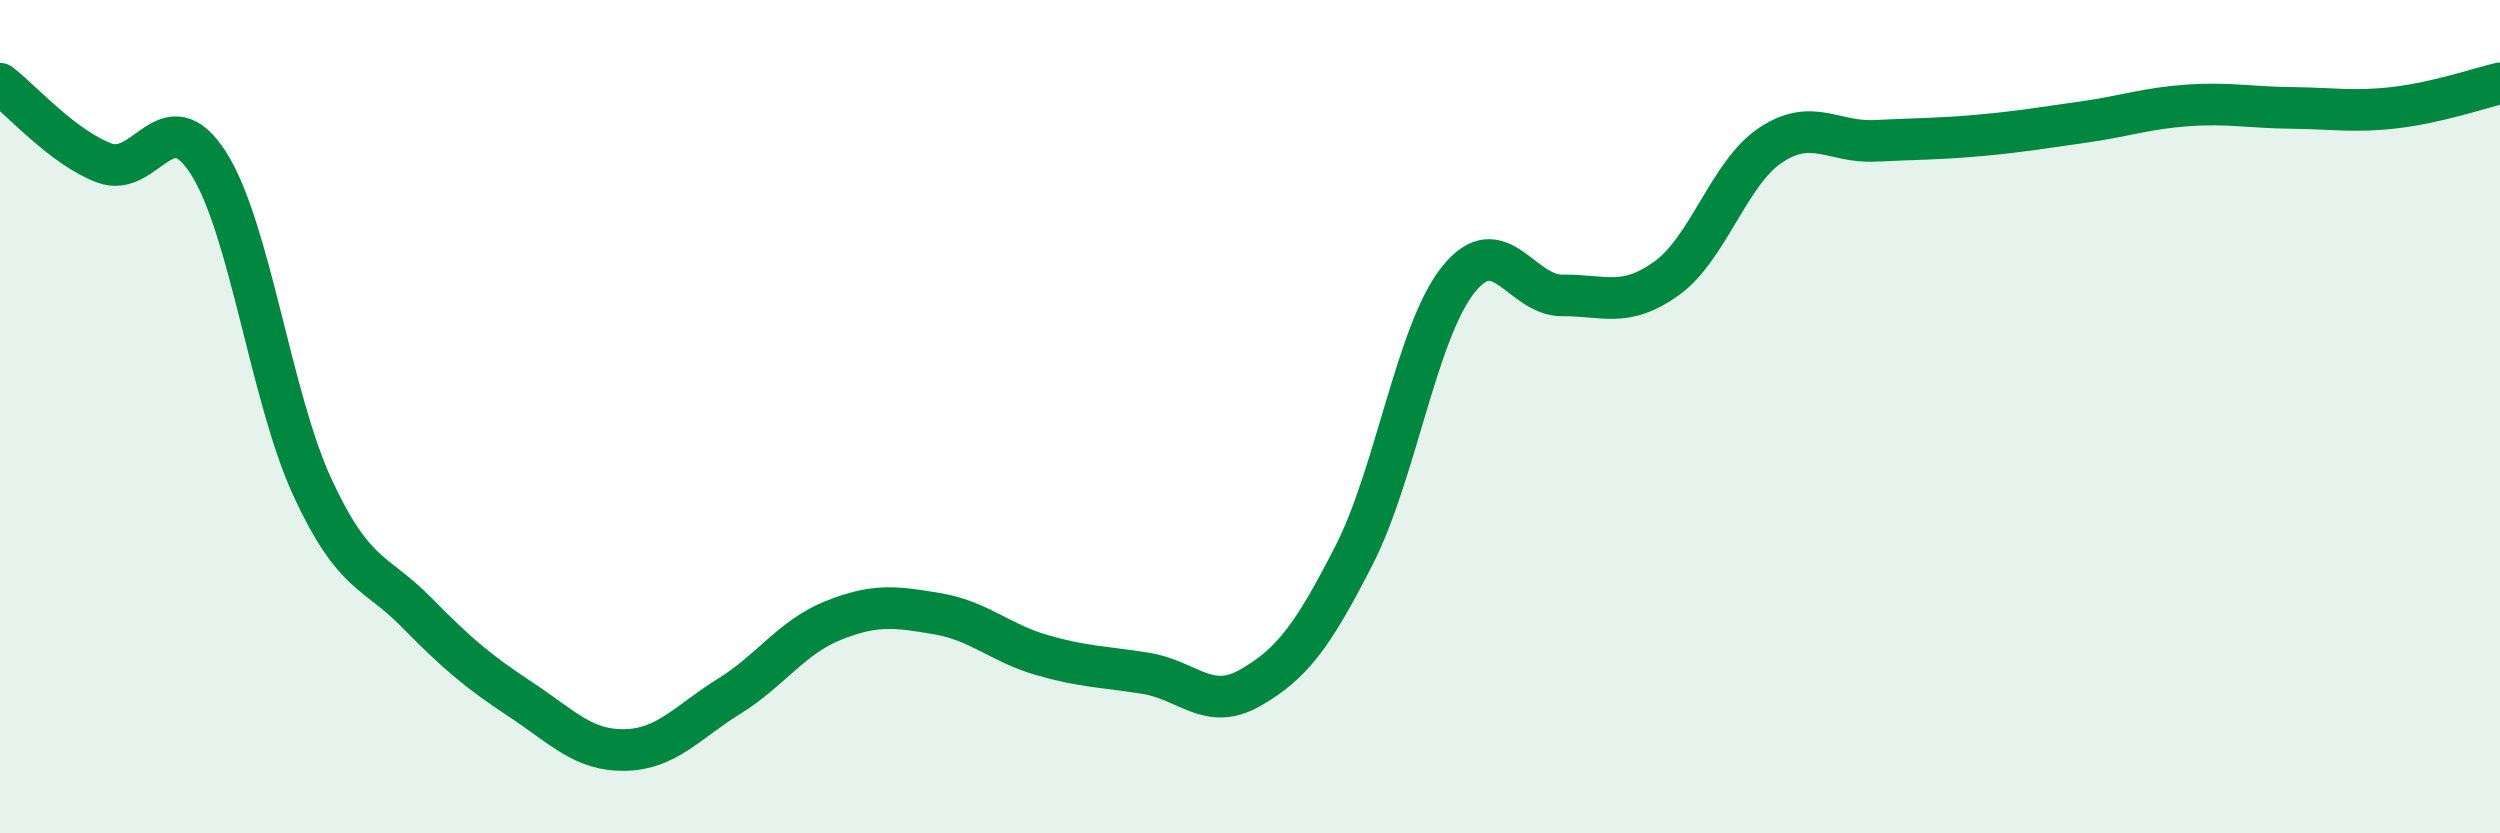 
    <svg width="60" height="20" viewBox="0 0 60 20" xmlns="http://www.w3.org/2000/svg">
      <path
        d="M 0,2.01 C 0.5,2.39 1.5,3.53 2.5,3.91 C 3.5,4.29 4,2.35 5,3.91 C 6,5.47 6.5,9.54 7.5,11.7 C 8.5,13.86 9,13.68 10,14.7 C 11,15.72 11.5,16.13 12.5,16.79 C 13.5,17.45 14,18.02 15,18 C 16,17.98 16.5,17.33 17.5,16.71 C 18.5,16.09 19,15.29 20,14.89 C 21,14.49 21.5,14.56 22.5,14.73 C 23.5,14.9 24,15.43 25,15.72 C 26,16.01 26.5,16 27.5,16.16 C 28.5,16.32 29,17.08 30,16.51 C 31,15.94 31.5,15.28 32.5,13.32 C 33.5,11.36 34,7.96 35,6.71 C 36,5.46 36.5,7.1 37.5,7.09 C 38.5,7.08 39,7.4 40,6.68 C 41,5.96 41.5,4.14 42.5,3.48 C 43.5,2.82 44,3.43 45,3.38 C 46,3.33 46.5,3.34 47.5,3.25 C 48.5,3.16 49,3.07 50,2.93 C 51,2.79 51.5,2.6 52.5,2.53 C 53.5,2.46 54,2.58 55,2.59 C 56,2.6 56.5,2.7 57.5,2.58 C 58.5,2.46 59.5,2.12 60,2L60 20L0 20Z"
        fill="#008740"
        opacity="0.1"
        stroke-linecap="round"
        stroke-linejoin="round"
      />
      <path
        d="M 0,2.01 C 0.5,2.39 1.5,3.53 2.5,3.91 C 3.5,4.29 4,2.35 5,3.91 C 6,5.47 6.5,9.54 7.5,11.7 C 8.5,13.86 9,13.68 10,14.7 C 11,15.72 11.5,16.13 12.5,16.79 C 13.5,17.45 14,18.02 15,18 C 16,17.98 16.5,17.33 17.5,16.71 C 18.5,16.09 19,15.29 20,14.89 C 21,14.49 21.5,14.56 22.5,14.73 C 23.5,14.9 24,15.43 25,15.72 C 26,16.01 26.5,16 27.5,16.16 C 28.5,16.32 29,17.08 30,16.51 C 31,15.94 31.5,15.28 32.5,13.32 C 33.5,11.36 34,7.96 35,6.71 C 36,5.46 36.5,7.1 37.5,7.09 C 38.5,7.08 39,7.4 40,6.68 C 41,5.96 41.5,4.14 42.5,3.48 C 43.5,2.82 44,3.43 45,3.38 C 46,3.33 46.5,3.34 47.5,3.25 C 48.5,3.16 49,3.07 50,2.93 C 51,2.79 51.5,2.6 52.5,2.53 C 53.5,2.46 54,2.58 55,2.59 C 56,2.6 56.5,2.7 57.5,2.58 C 58.5,2.46 59.5,2.12 60,2"
        stroke="#008740"
        stroke-width="1"
        fill="none"
        stroke-linecap="round"
        stroke-linejoin="round"
      />
    </svg>
  